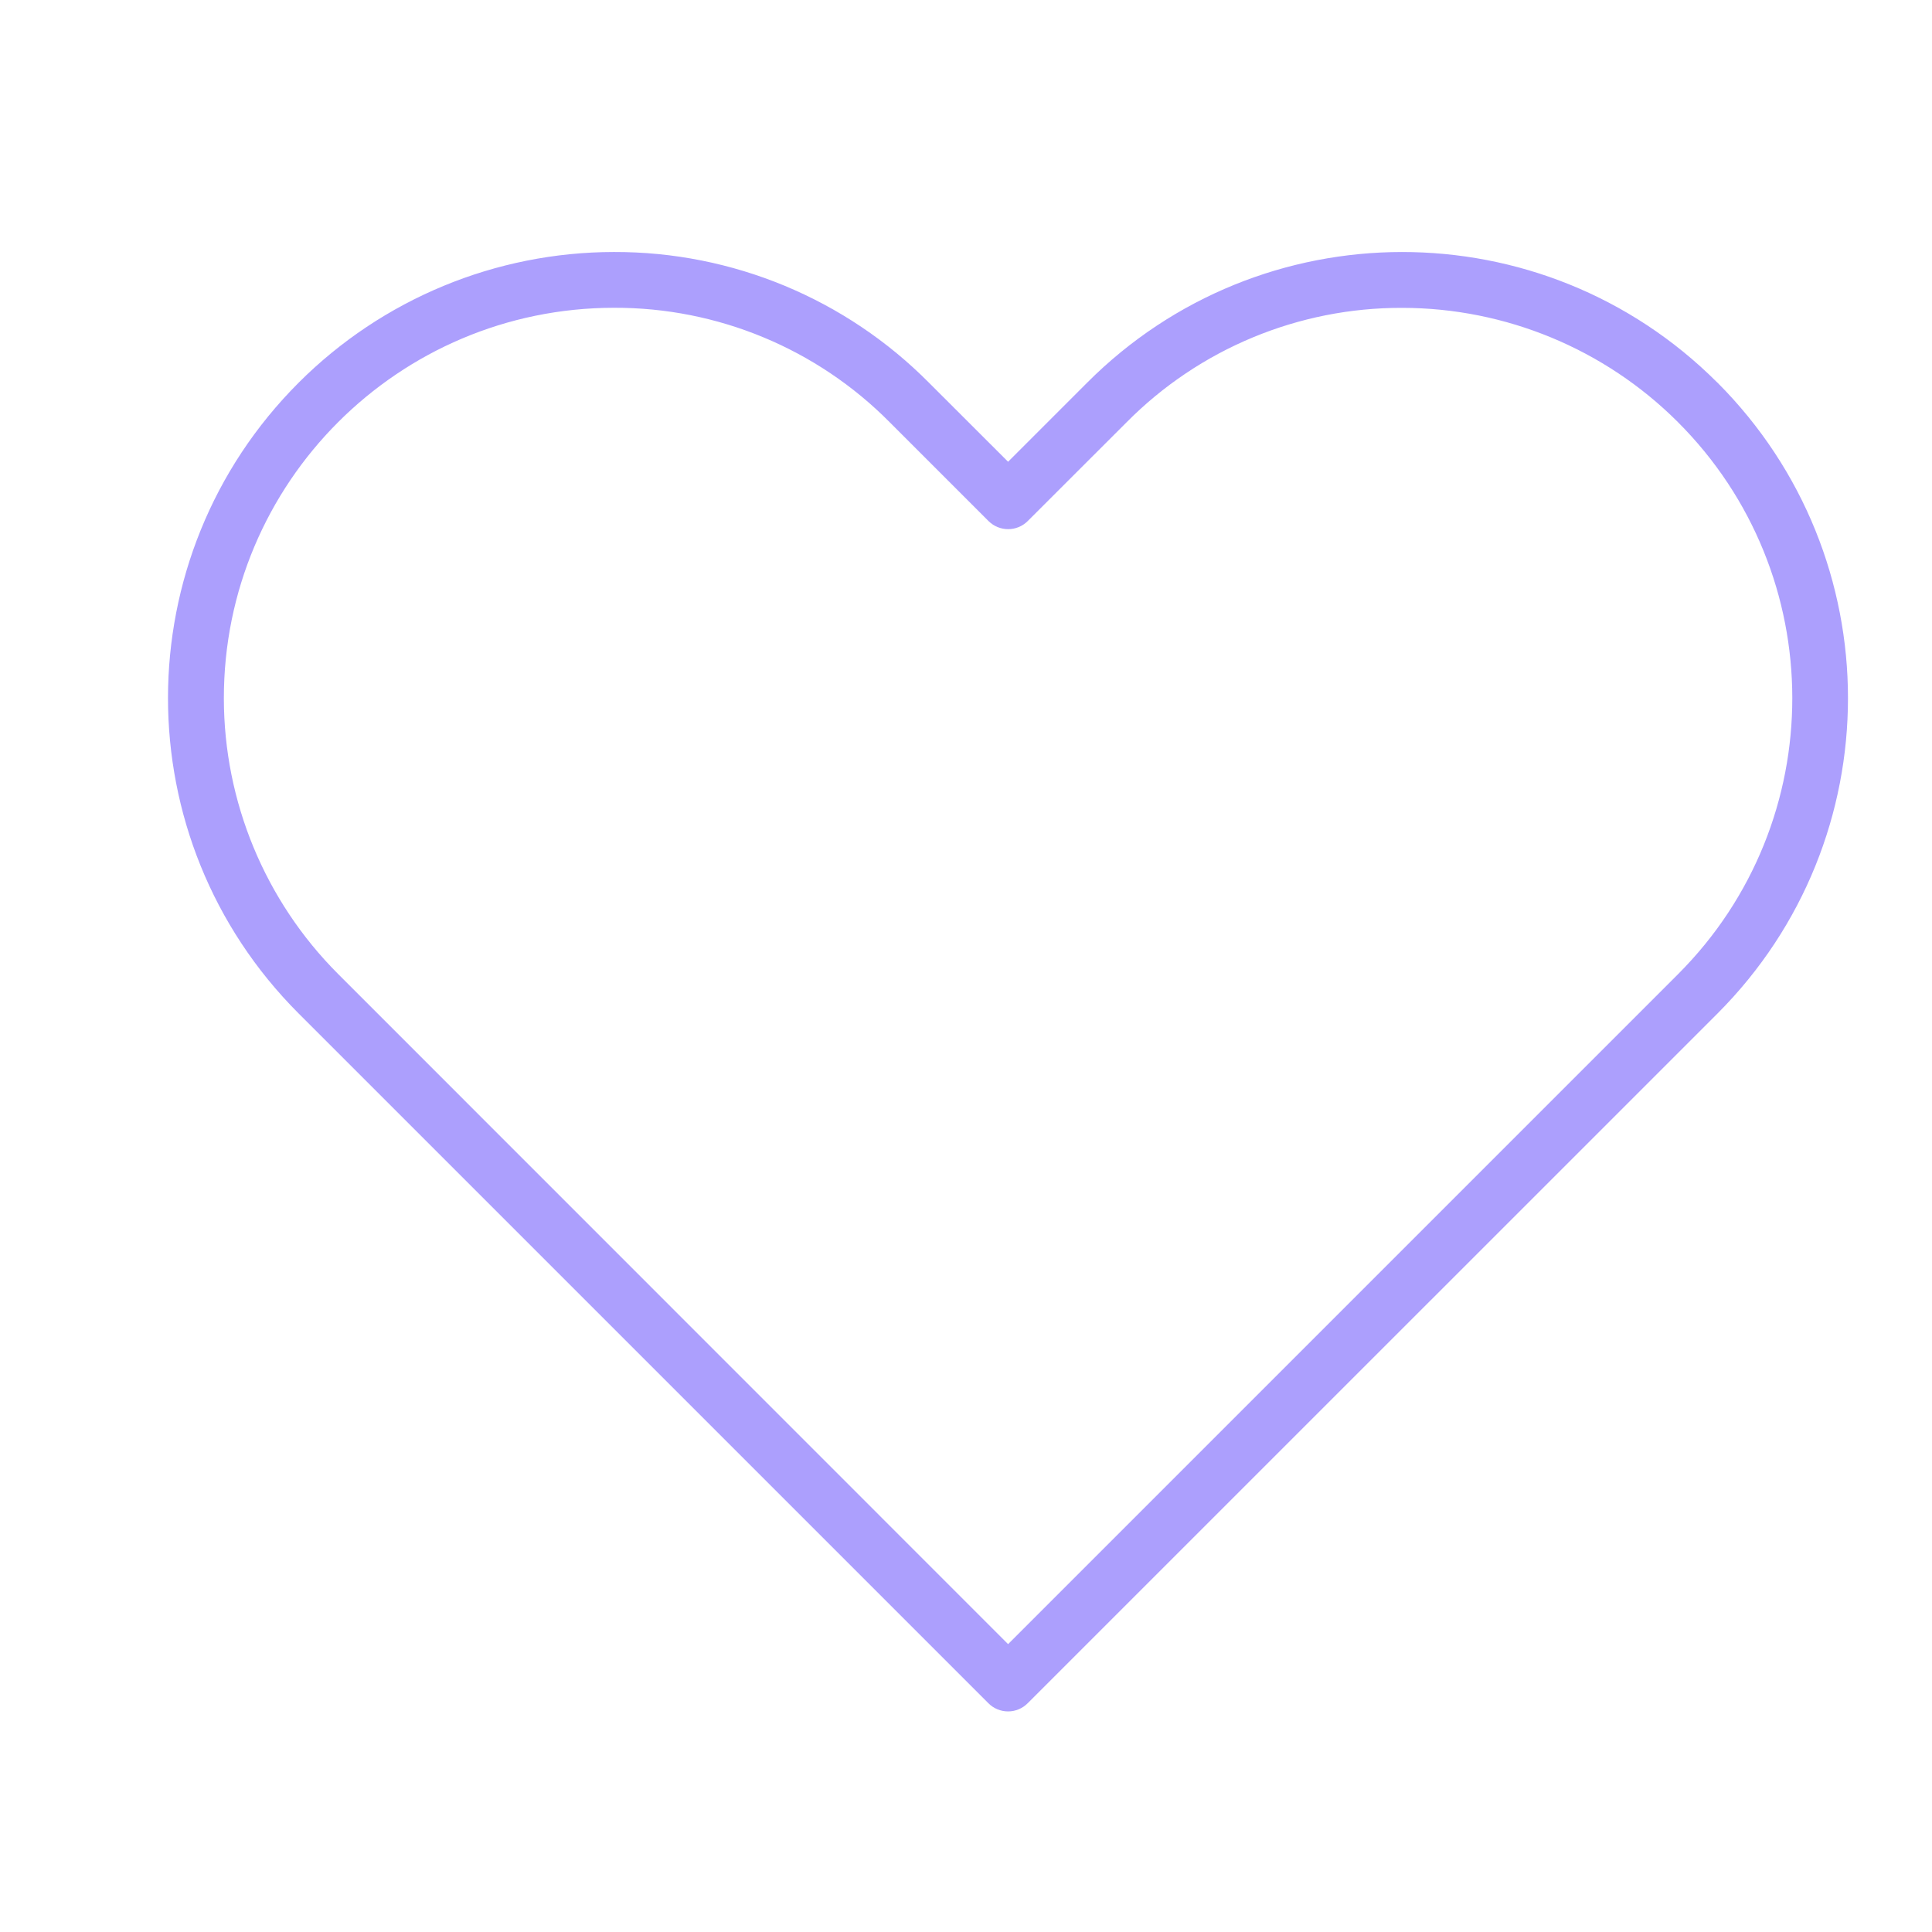 <?xml version="1.0" encoding="UTF-8"?> <svg xmlns="http://www.w3.org/2000/svg" width="23" height="23" viewBox="0 0 23 23" fill="none"> <path d="M20.448 4.557C20.445 4.554 20.442 4.552 20.439 4.549C18.366 2.481 15.009 2.484 12.941 4.557L12.001 5.497L11.061 4.558C10.069 3.557 8.718 2.996 7.309 3C5.902 3.001 4.553 3.559 3.557 4.554C1.482 6.627 1.481 9.989 3.554 12.064L11.766 20.276C11.828 20.339 11.913 20.374 12.001 20.374C12.089 20.374 12.173 20.339 12.235 20.276L20.448 12.064C22.517 9.99 22.517 6.632 20.448 4.557ZM19.979 11.595L12.001 19.573L4.024 11.594C3.155 10.724 2.666 9.544 2.665 8.314C2.663 5.748 4.742 3.666 7.309 3.664C8.542 3.66 9.725 4.151 10.592 5.027L11.767 6.202C11.897 6.332 12.107 6.332 12.236 6.202L13.412 5.027C14.279 4.152 15.461 3.661 16.694 3.665C17.923 3.666 19.103 4.154 19.973 5.023C21.789 6.836 21.792 9.779 19.979 11.595Z" fill="#AC9FFD"></path> </svg> 